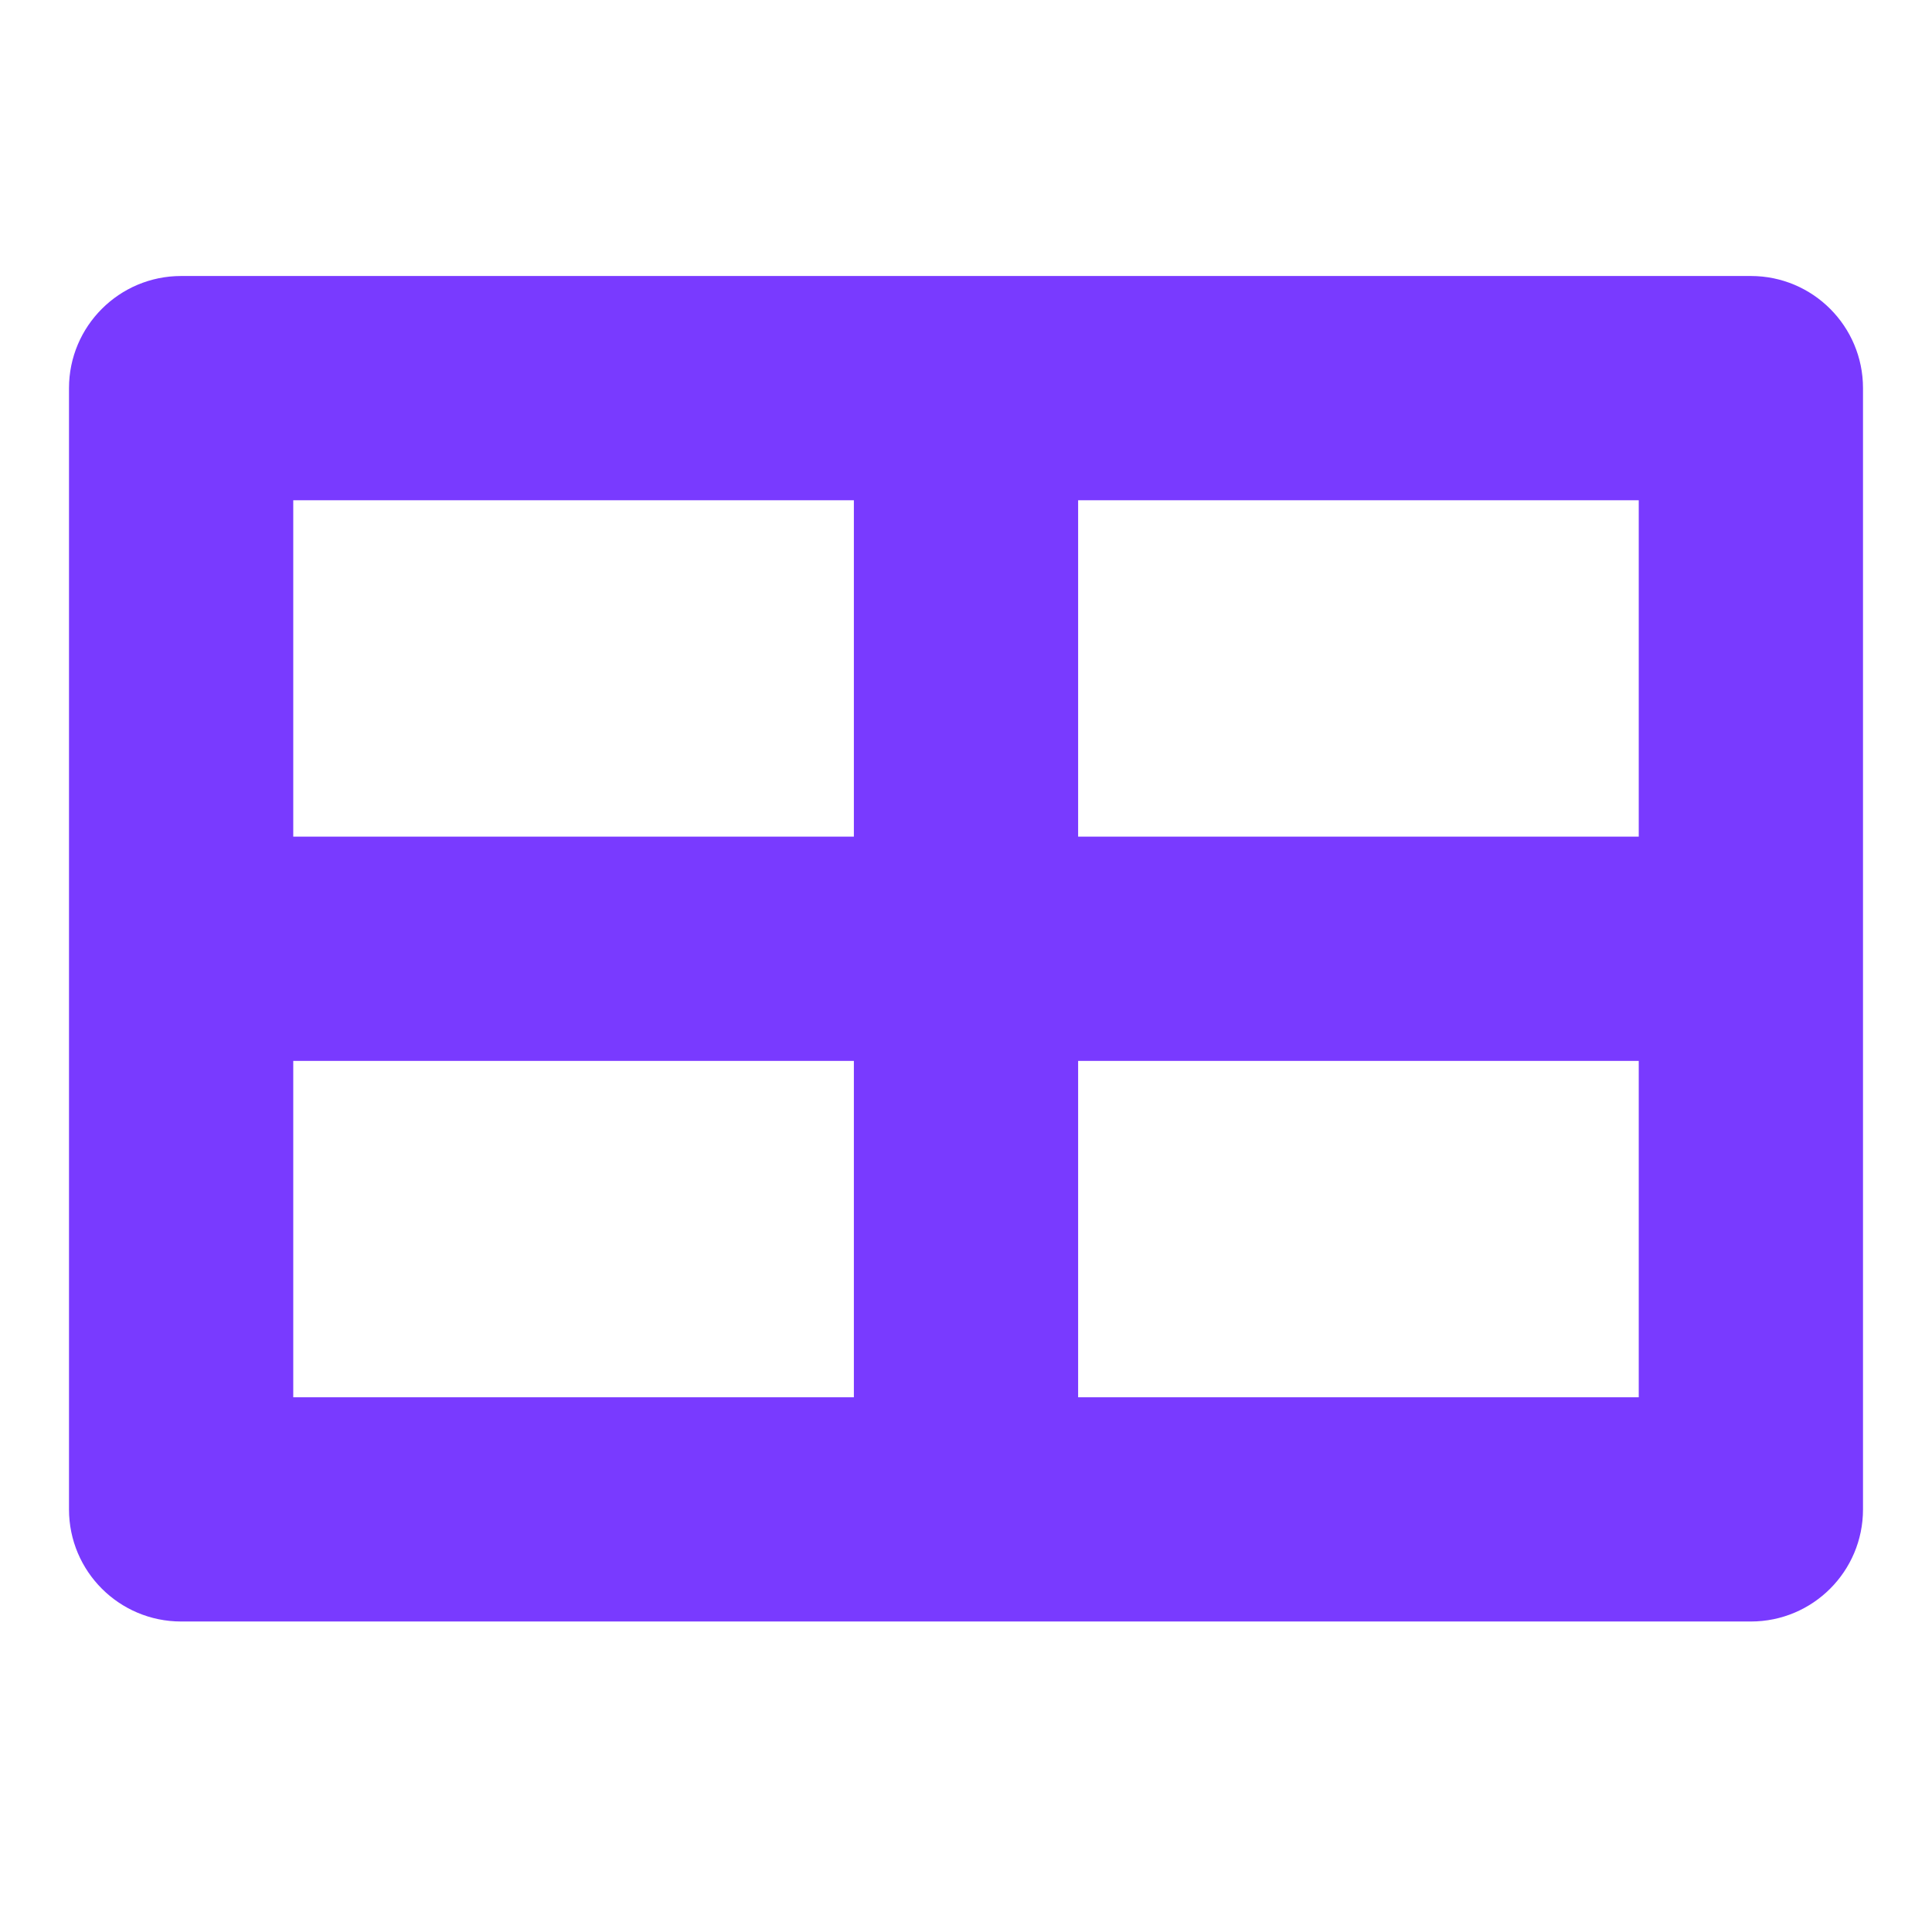 <?xml version="1.0" encoding="UTF-8"?> <svg xmlns="http://www.w3.org/2000/svg" width="28" height="28" viewBox="0 0 28 28" fill="none"><path d="M25.375 4H2.625C1.728 4 1 4.728 1 5.625V21.875C1 22.773 1.728 23.5 2.625 23.5H25.375C26.273 23.5 27 22.773 27 21.875V5.625C27 4.728 26.273 4 25.375 4ZM12.375 20.25H4.25V15.375H12.375V20.25ZM12.375 12.125H4.25V7.25H12.375V12.125ZM23.75 20.25H15.625V15.375H23.75V20.25ZM23.75 12.125H15.625V7.25H23.75V12.125Z" fill="#793aff"></path></svg> 
